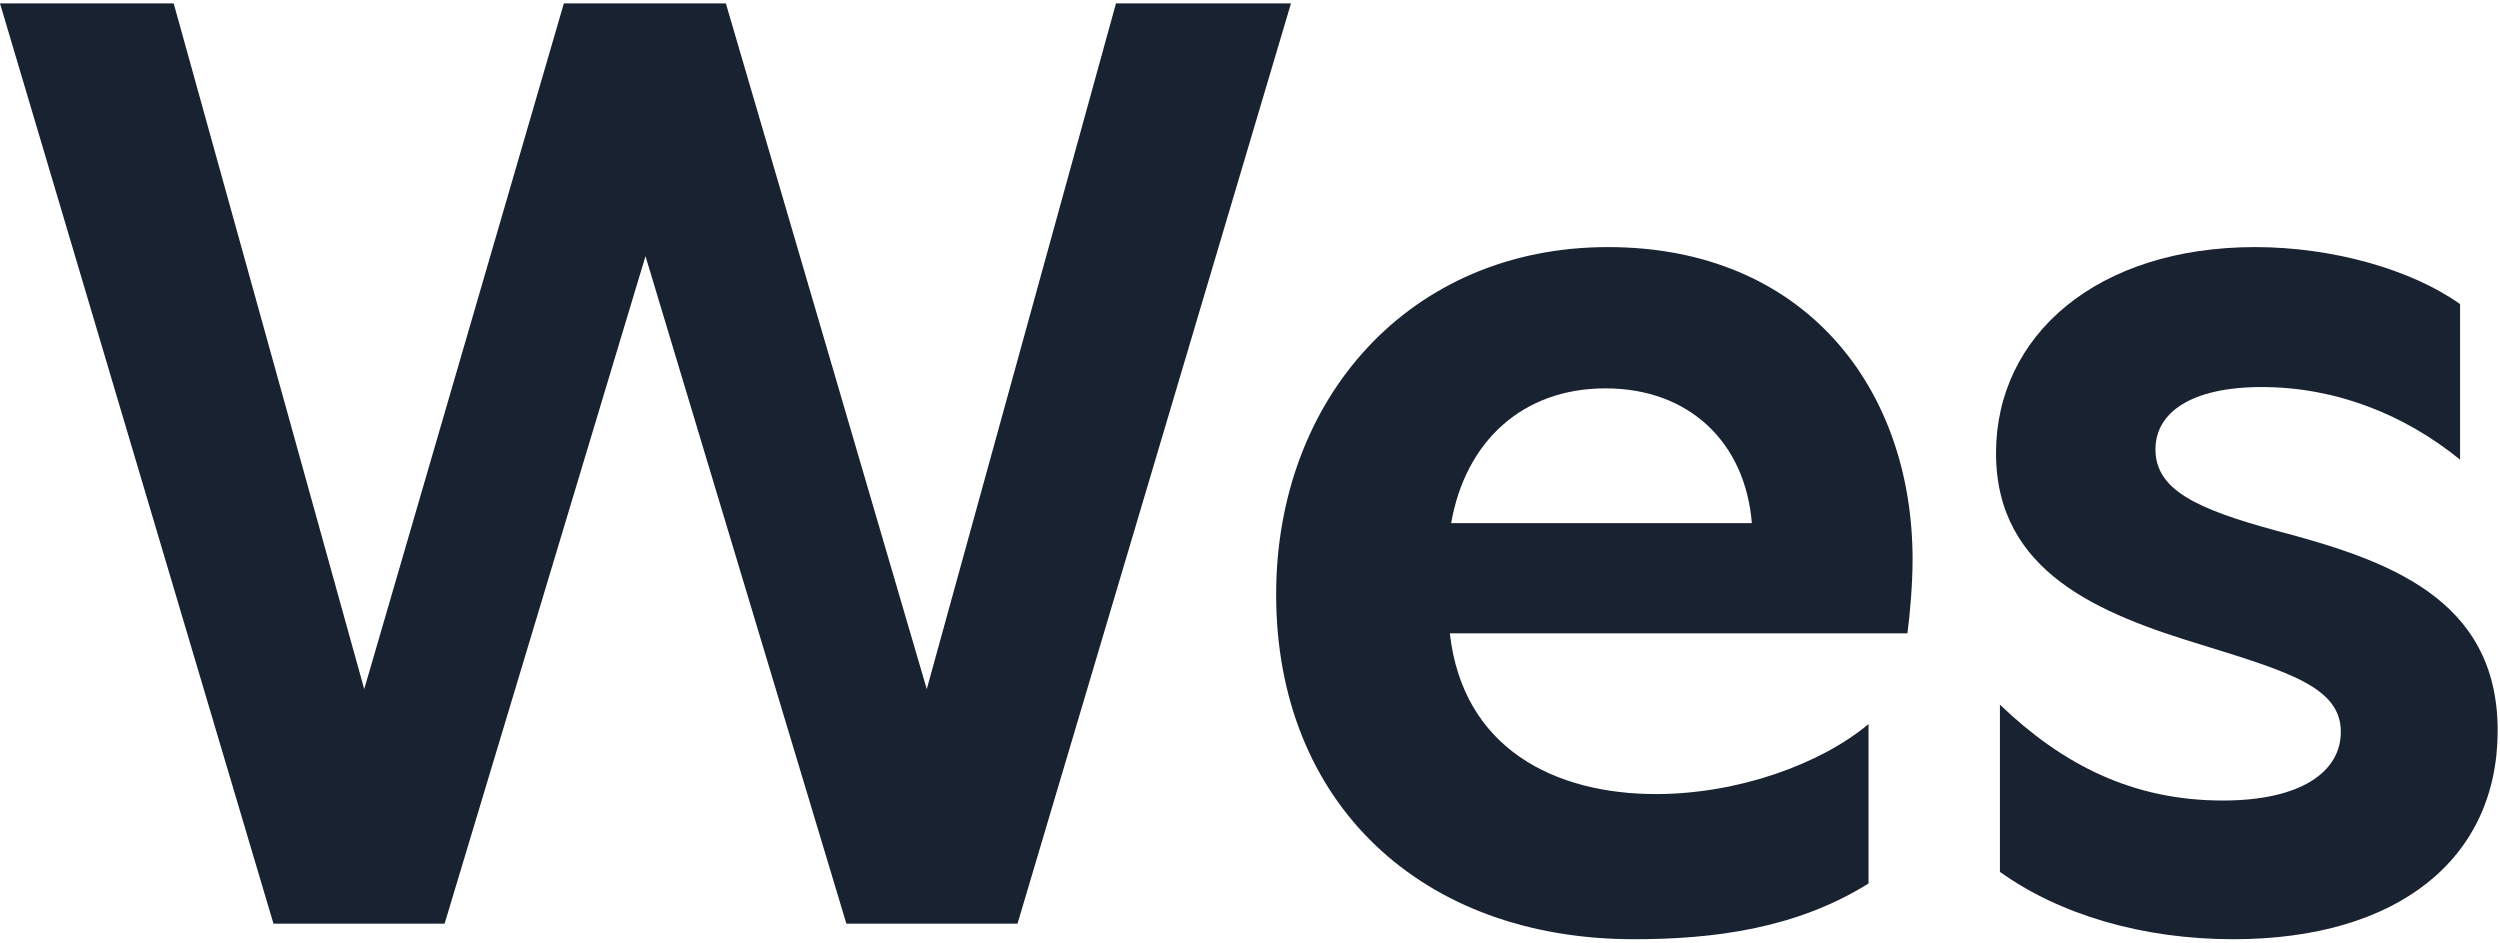 <svg width="61" height="23" viewBox="0 0 61 23" fill="none" xmlns="http://www.w3.org/2000/svg">
<path d="M15.75 6.25L20.652 22.538H24.827L31.5 0.083L27.23 0.083L22.613 16.814L17.711 0.083L13.758 0.083L8.887 16.814L4.238 0.083L0 0.083L6.673 22.538H10.848L15.75 6.25Z" fill="#182231"/>
<path d="M39.235 6.029C34.396 6.029 31.138 9.729 31.138 14.505C31.138 19.597 34.681 22.917 39.867 22.917C41.797 22.917 43.821 22.664 45.592 21.557V17.667C44.422 18.648 42.397 19.375 40.405 19.375C37.938 19.375 35.693 18.268 35.376 15.454L46.541 15.454C46.604 14.979 46.667 14.252 46.667 13.651C46.667 9.444 44.01 6.029 39.235 6.029ZM39.172 9.476C41.227 9.476 42.587 10.804 42.745 12.765L35.408 12.765C35.756 10.773 37.147 9.476 39.172 9.476Z" fill="#182231"/>
<path d="M55.029 6.029C51.17 6.029 48.703 8.179 48.703 11.057C48.703 13.967 51.233 14.979 53.732 15.738C55.882 16.402 57.116 16.782 57.116 17.857C57.116 18.838 56.135 19.533 54.238 19.533C52.024 19.533 50.316 18.648 48.798 17.193V21.273C50.253 22.317 52.277 22.917 54.491 22.917C58.507 22.917 60.943 20.956 60.943 17.826C60.943 14.568 58.191 13.651 55.566 12.955C53.574 12.417 52.593 11.943 52.593 10.963C52.593 10.077 53.447 9.444 55.187 9.444C56.989 9.444 58.666 10.109 60.026 11.216V7.42C58.824 6.566 56.895 6.029 55.029 6.029Z" fill="#182231"/>
</svg>
